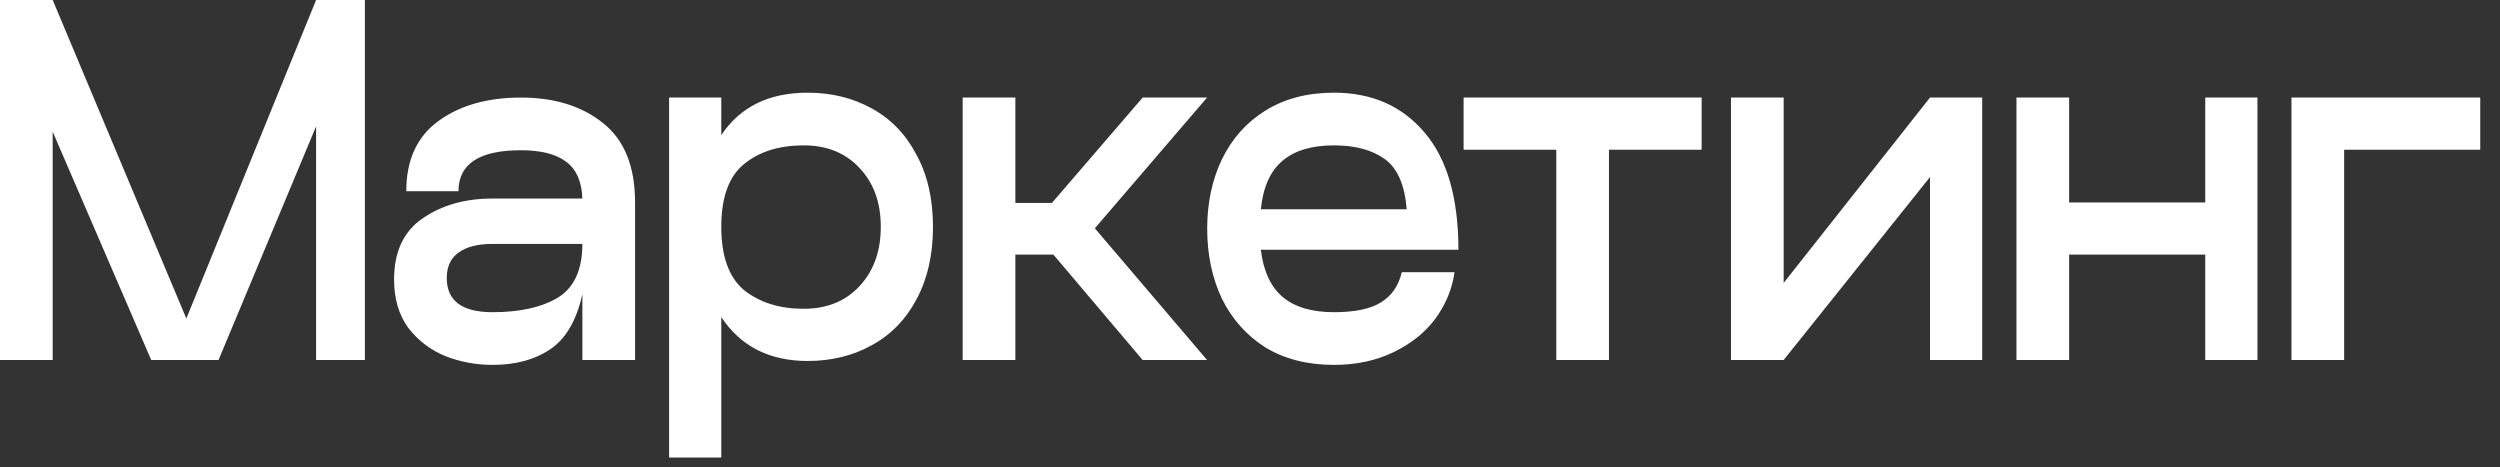 <?xml version="1.0" encoding="UTF-8"?> <svg xmlns="http://www.w3.org/2000/svg" width="123" height="23" viewBox="0 0 123 23" fill="none"><rect x="0" y="0" width="123" height="23" fill="#333333" stroke="none"/><path d="M15.552 -8.67844e-05H17.952V17.712H15.552V6.216L10.752 17.712H7.44L2.592 6.48V17.712H4.01735e-05V-8.67844e-05H2.592L9.168 15.672L15.552 -8.67844e-05ZM25.629 4.8C27.277 4.8 28.621 5.216 29.661 6.048C30.717 6.88 31.245 8.184 31.245 9.96V17.712H28.653V14.472C28.365 15.768 27.837 16.672 27.069 17.184C26.317 17.696 25.373 17.952 24.237 17.952C23.421 17.952 22.645 17.808 21.909 17.52C21.173 17.216 20.565 16.752 20.085 16.128C19.621 15.488 19.389 14.696 19.389 13.752C19.389 12.392 19.853 11.392 20.781 10.752C21.725 10.096 22.877 9.768 24.237 9.768H28.653C28.621 8.92 28.349 8.312 27.837 7.944C27.341 7.576 26.605 7.392 25.629 7.392C23.581 7.392 22.557 8.064 22.557 9.408H19.989C19.989 7.872 20.517 6.72 21.573 5.952C22.629 5.184 23.981 4.8 25.629 4.8ZM24.237 15.36C25.581 15.36 26.653 15.12 27.453 14.64C28.253 14.144 28.653 13.264 28.653 12H24.237C23.501 12 22.941 12.144 22.557 12.432C22.173 12.704 21.981 13.12 21.981 13.68C21.981 14.8 22.733 15.36 24.237 15.36ZM39.735 4.56C40.903 4.56 41.951 4.816 42.879 5.328C43.823 5.84 44.559 6.6 45.087 7.608C45.631 8.6 45.903 9.784 45.903 11.16C45.903 12.536 45.631 13.728 45.087 14.736C44.559 15.728 43.823 16.48 42.879 16.992C41.951 17.504 40.903 17.76 39.735 17.76C38.791 17.76 37.959 17.576 37.239 17.208C36.535 16.84 35.951 16.304 35.487 15.6V22.512H32.919V4.8H35.487V6.648C36.415 5.256 37.831 4.56 39.735 4.56ZM39.543 15.192C40.679 15.192 41.591 14.824 42.279 14.088C42.983 13.336 43.335 12.36 43.335 11.16C43.335 9.96 42.983 8.992 42.279 8.256C41.591 7.52 40.679 7.152 39.543 7.152C38.343 7.152 37.367 7.456 36.615 8.064C35.863 8.672 35.487 9.704 35.487 11.16C35.487 12.616 35.863 13.656 36.615 14.28C37.383 14.888 38.359 15.192 39.543 15.192ZM59.388 4.8L53.867 11.232L59.388 17.712H56.219L51.828 12.528H49.956V17.712H47.364V4.8H49.956V9.984H51.755L56.219 4.8H59.388ZM65.633 15.36C66.657 15.36 67.425 15.2 67.938 14.88C68.466 14.56 68.809 14.064 68.969 13.392H71.561C71.45 14.208 71.138 14.968 70.626 15.672C70.114 16.36 69.425 16.912 68.561 17.328C67.698 17.744 66.722 17.952 65.633 17.952C64.322 17.952 63.194 17.664 62.249 17.088C61.322 16.496 60.609 15.696 60.114 14.688C59.633 13.664 59.394 12.52 59.394 11.256C59.394 9.992 59.633 8.856 60.114 7.848C60.609 6.824 61.322 6.024 62.249 5.448C63.194 4.856 64.322 4.56 65.633 4.56C67.49 4.56 68.969 5.208 70.073 6.504C71.194 7.8 71.754 9.728 71.754 12.288H62.033C62.161 13.344 62.522 14.12 63.114 14.616C63.706 15.112 64.546 15.36 65.633 15.36ZM65.633 7.152C64.529 7.152 63.681 7.408 63.09 7.92C62.498 8.416 62.145 9.208 62.033 10.296H69.21C69.114 9.096 68.754 8.272 68.129 7.824C67.505 7.376 66.674 7.152 65.633 7.152ZM83.721 4.8V7.368H79.161V17.712H76.569V7.368H72.009V4.8H83.721ZM94.956 4.8H97.524V17.712H94.956V8.712L87.756 17.712H85.164V4.8H87.756V13.92L94.956 4.8ZM108.498 4.8H111.066V17.712H108.498V12.528H101.802V17.712H99.21V4.8H101.802V9.96H108.498V4.8ZM122.028 4.8V7.368H115.332V17.712H112.74V4.8H122.028Z" fill="white"></path></svg> 